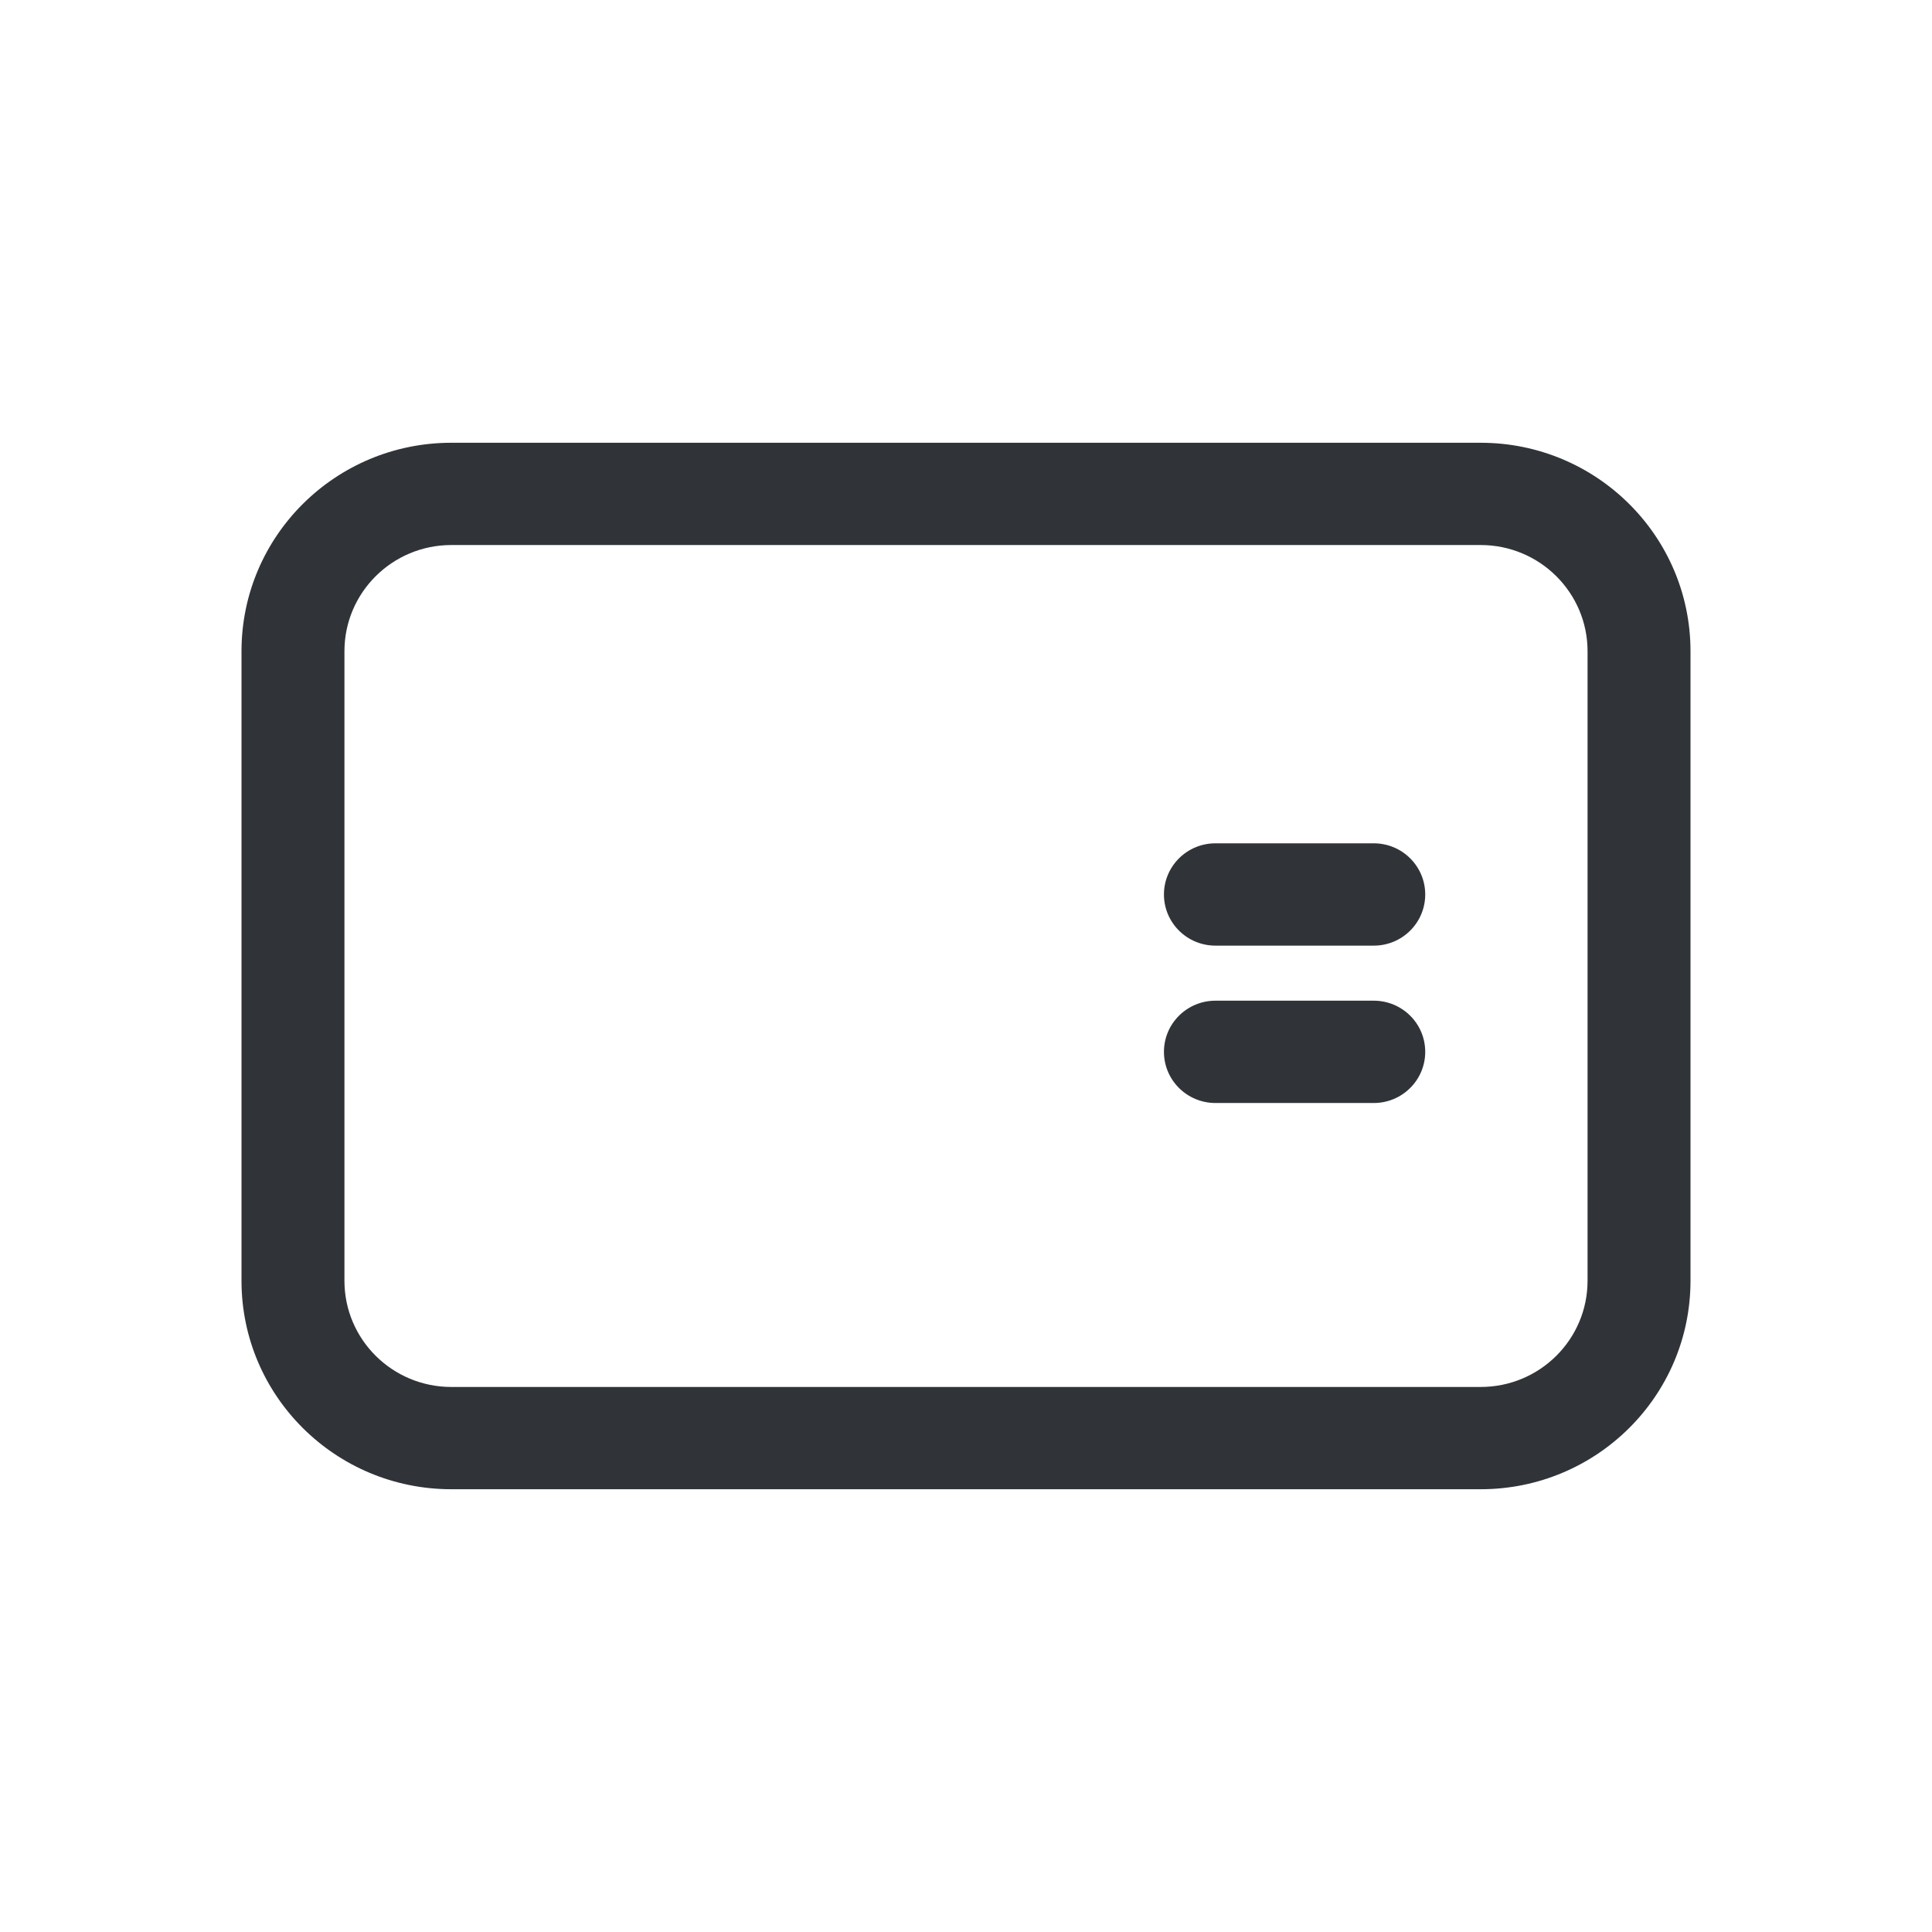 <svg width="46" height="46" viewBox="0 0 46 46" fill="none" xmlns="http://www.w3.org/2000/svg">
<g clip-path="url(#clip0_2511_3308)">
<path fill-rule="evenodd" clip-rule="evenodd" d="M5.75 15.506C5.75 12.764 7.987 10.542 10.746 10.542H35.254C38.013 10.542 40.25 12.764 40.25 15.506V30.494C40.25 33.236 38.013 35.458 35.254 35.458H10.746C7.987 35.458 5.75 33.236 5.75 30.494V15.506ZM10.746 12.977C9.34 12.977 8.201 14.11 8.201 15.506V30.494C8.201 31.891 9.34 33.023 10.746 33.023H35.254C36.66 33.023 37.799 31.891 37.799 30.494V15.506C37.799 14.11 36.66 12.977 35.254 12.977H10.746Z" fill="#303438"/>
<path fill-rule="evenodd" clip-rule="evenodd" d="M27.713 21.297C27.713 20.625 28.262 20.079 28.939 20.079H32.709C33.386 20.079 33.934 20.625 33.934 21.297C33.934 21.97 33.386 22.515 32.709 22.515H28.939C28.262 22.515 27.713 21.97 27.713 21.297Z" fill="#303438"/>
<path fill-rule="evenodd" clip-rule="evenodd" d="M27.713 25.044C27.713 24.371 28.262 23.826 28.939 23.826H32.709C33.386 23.826 33.934 24.371 33.934 25.044C33.934 25.716 33.386 26.262 32.709 26.262H28.939C28.262 26.262 27.713 25.716 27.713 25.044Z" fill="#303438"/>
</g>
<defs>
<clipPath id="clip0_2511_3308">
<rect width="46" height="46" fill="white"/>
</clipPath>
</defs>
</svg>
